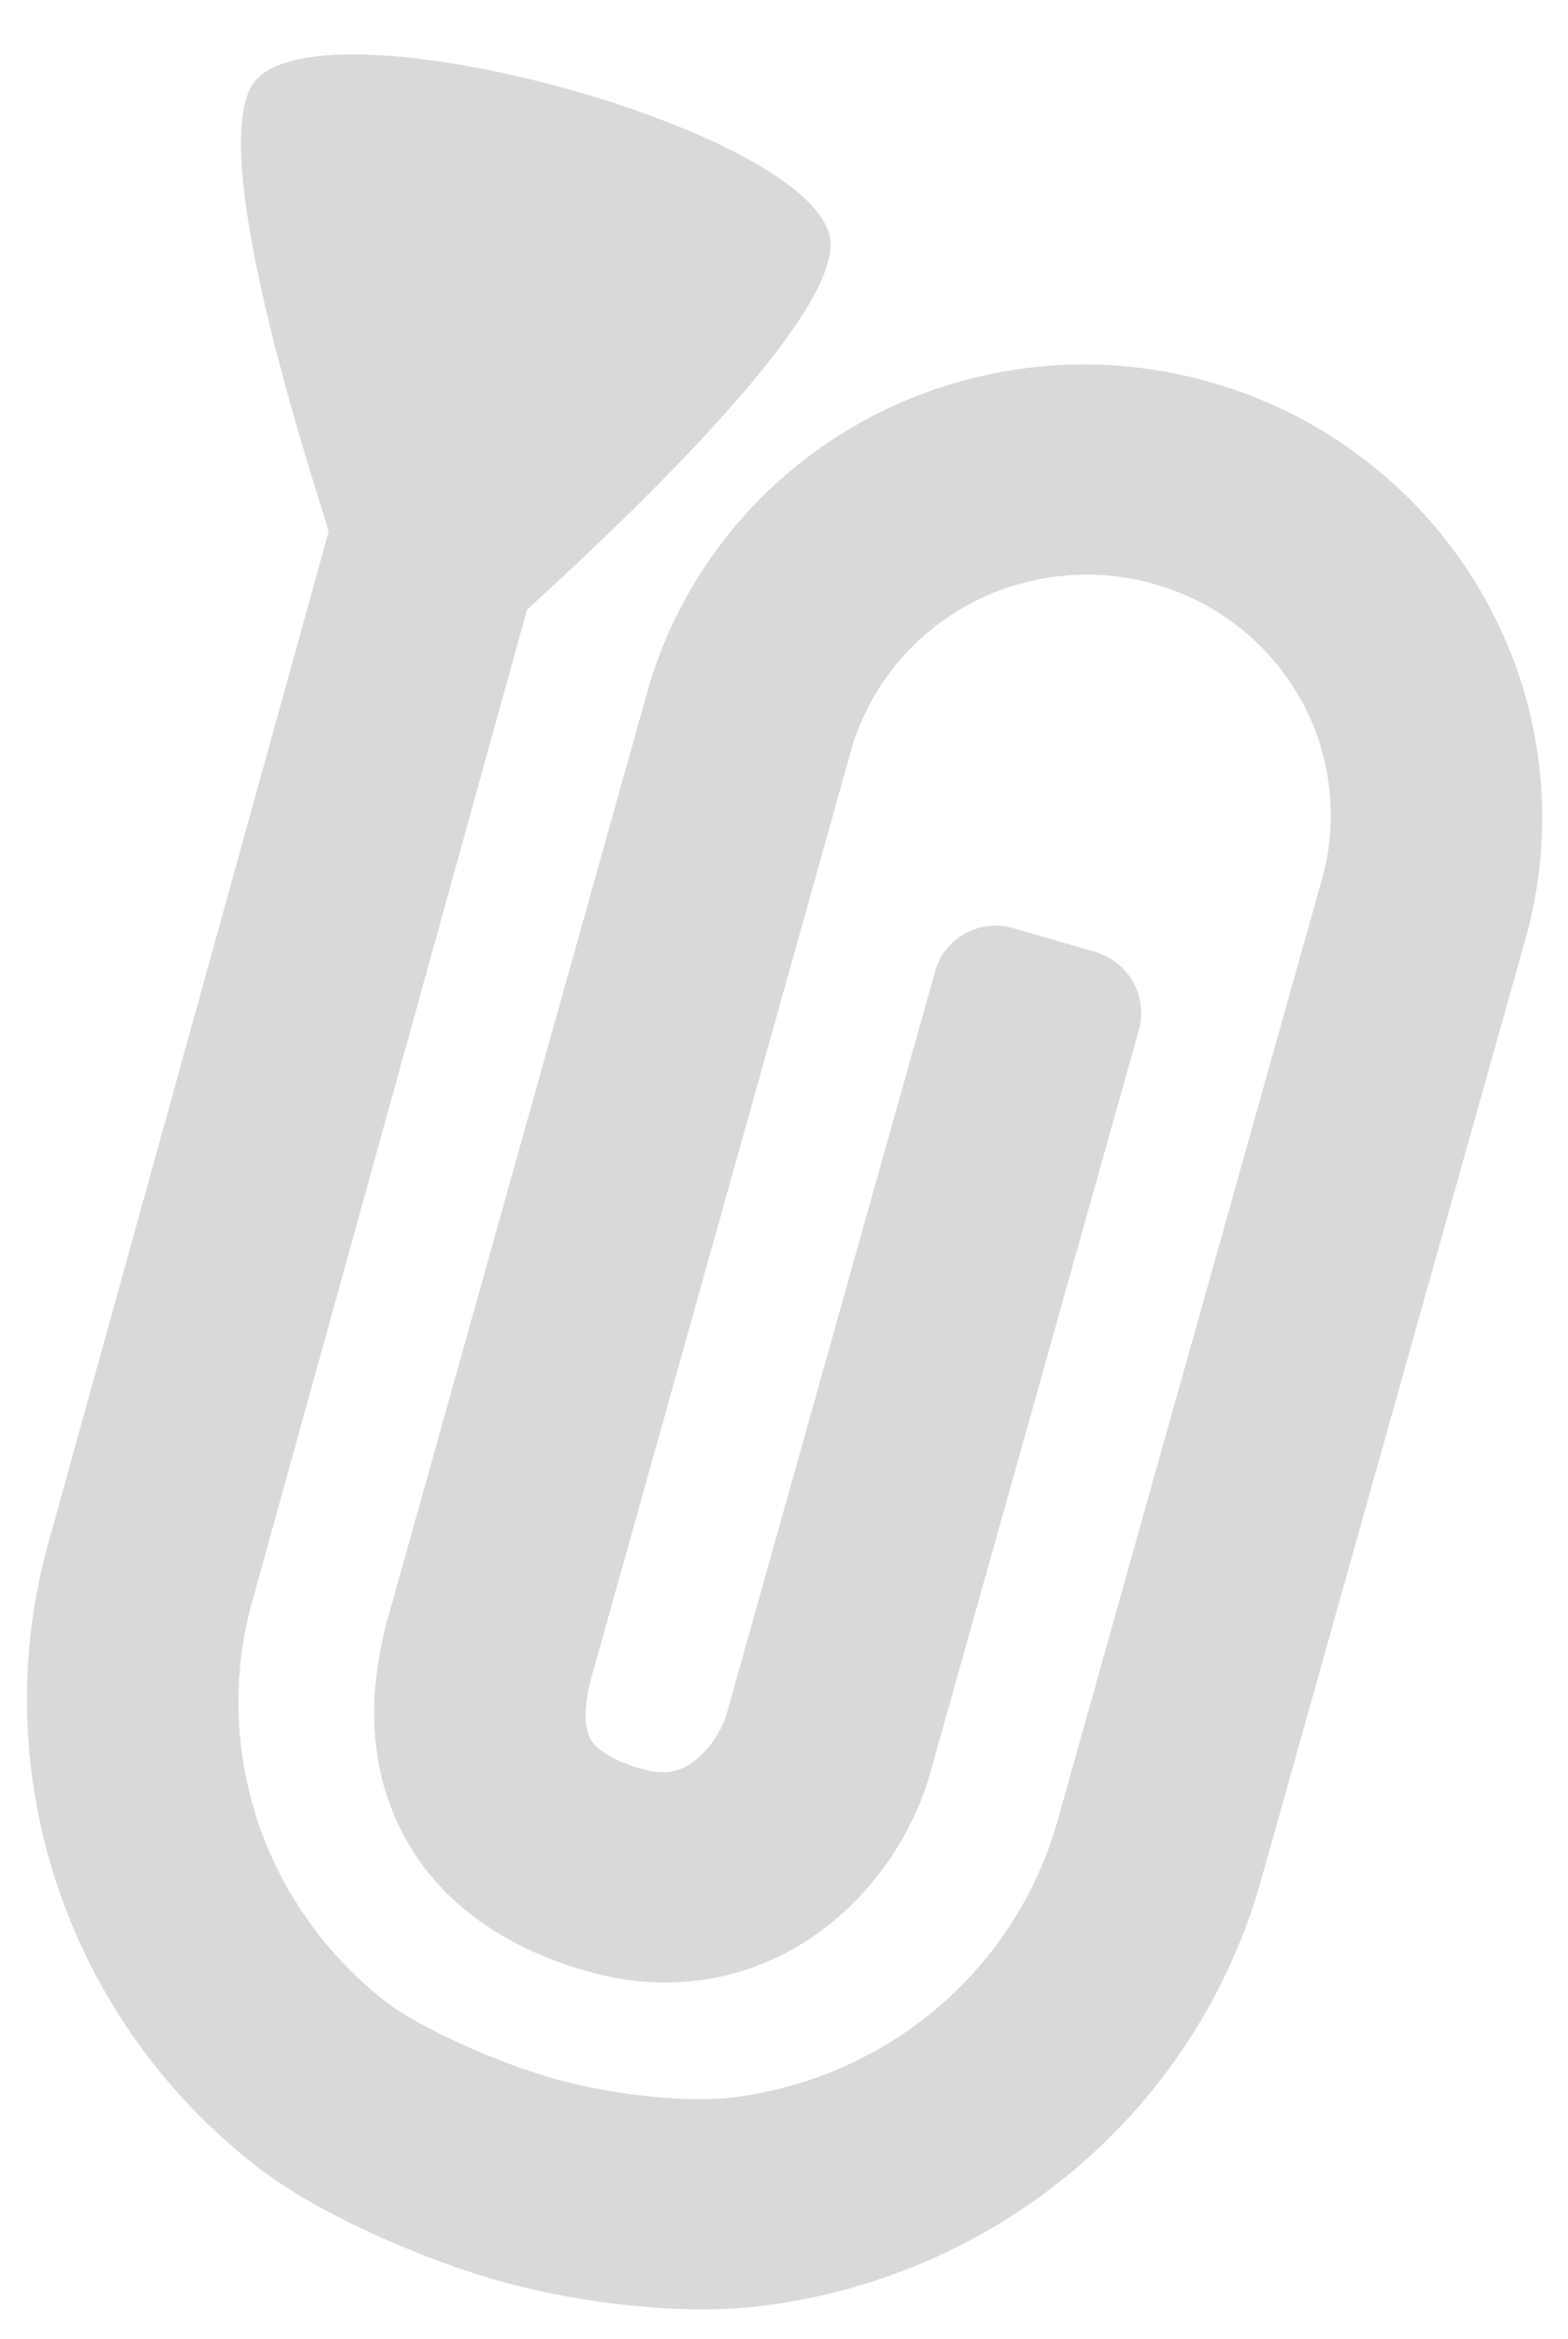 <?xml version="1.0" encoding="UTF-8" standalone="no"?>
<!DOCTYPE svg PUBLIC "-//W3C//DTD SVG 1.1//EN" "http://www.w3.org/Graphics/SVG/1.1/DTD/svg11.dtd">
<svg width="100%" height="100%" viewBox="0 0 360 537" version="1.1" xmlns="http://www.w3.org/2000/svg" xmlns:xlink="http://www.w3.org/1999/xlink" xml:space="preserve" xmlns:serif="http://www.serif.com/" style="fill-rule:evenodd;clip-rule:evenodd;stroke-linejoin:round;stroke-miterlimit:2;">
    <g id="ArtBoard1" transform="matrix(6,0,0,6.318,0,0)">
        <rect x="0" y="0" width="60" height="85" style="fill:none;"/>
        <g transform="matrix(0.793,-1.21,0.771,0.456,-32.46,60.537)">
            <g transform="matrix(1.024,-3.139,-1.873,-1.716,39.837,110.389)">
                <path d="M15.758,0.75C16.469,0.746 17.173,0.884 17.829,1.157C18.486,1.43 19.081,1.832 19.581,2.338C20.082,2.844 20.477,3.445 20.745,4.105C21.013,4.765 21.148,5.472 21.144,6.185C21.14,6.898 20.996,7.603 20.72,8.26C20.445,8.915 20.045,9.509 19.541,10.008L11.482,18.152L11.475,18.159C10.867,18.756 10.086,19.219 9.159,19.237C8.216,19.256 7.392,18.81 6.722,18.138C5.911,17.325 5.686,16.342 5.804,15.466C5.914,14.645 6.319,13.93 6.767,13.463L6.774,13.456L13.275,6.877C13.566,6.582 14.041,6.579 14.335,6.87L15.047,7.573C15.341,7.864 15.344,8.339 15.053,8.634L8.567,15.197C8.444,15.329 8.313,15.565 8.281,15.8C8.267,15.906 8.275,15.998 8.3,16.078C8.324,16.154 8.374,16.254 8.492,16.373C8.839,16.721 9.043,16.739 9.109,16.738C9.19,16.736 9.395,16.696 9.719,16.38L17.774,8.24L17.779,8.235C18.05,7.967 18.266,7.647 18.415,7.293C18.564,6.938 18.642,6.557 18.644,6.171C18.647,5.784 18.573,5.402 18.428,5.045C18.284,4.689 18.071,4.366 17.803,4.095C17.535,3.824 17.218,3.61 16.87,3.466C16.522,3.321 16.149,3.248 15.774,3.25C15.398,3.252 15.026,3.33 14.68,3.479C14.333,3.628 14.019,3.845 13.754,4.12L13.749,4.125L5.631,12.34L5.625,12.346C5.195,12.769 4.851,13.275 4.615,13.835C4.379,14.395 4.254,14.998 4.25,15.608C4.246,16.218 4.361,16.823 4.59,17.386C4.799,17.904 5.319,18.625 5.784,19.096C6.266,19.584 7.087,20.205 7.579,20.409C8.132,20.639 8.724,20.754 9.321,20.75C9.918,20.746 10.508,20.621 11.057,20.384C11.607,20.146 12.106,19.8 12.524,19.365L12.53,19.358L22.143,9.697C22.434,9.402 22.909,9.4 23.203,9.691L23.915,10.394C24.209,10.685 24.212,11.16 23.921,11.454L14.321,21.103C13.675,21.774 12.903,22.31 12.049,22.679C11.192,23.049 10.271,23.243 9.339,23.25C8.407,23.257 7.483,23.076 6.621,22.718C5.698,22.335 4.605,21.46 4.006,20.854C3.39,20.231 2.643,19.24 2.273,18.325C1.921,17.457 1.744,16.528 1.75,15.59C1.757,14.653 1.947,13.726 2.311,12.863C2.674,12.003 3.202,11.224 3.866,10.57L11.96,2.378C12.453,1.869 13.042,1.462 13.692,1.182C14.345,0.901 15.048,0.754 15.758,0.75Z" style="fill:rgb(217,217,217);"/>
            </g>
            <g transform="matrix(0.029,0.16,0.095,-0.049,-13.211,-75.41)">
                <path d="M714,312C714,312 801.5,437 789,462C776.5,487 651.5,487 639,462C626.5,437 714,312 714,312Z" style="fill:rgb(217,217,217);"/>
            </g>
        </g>
    </g>
</svg>
